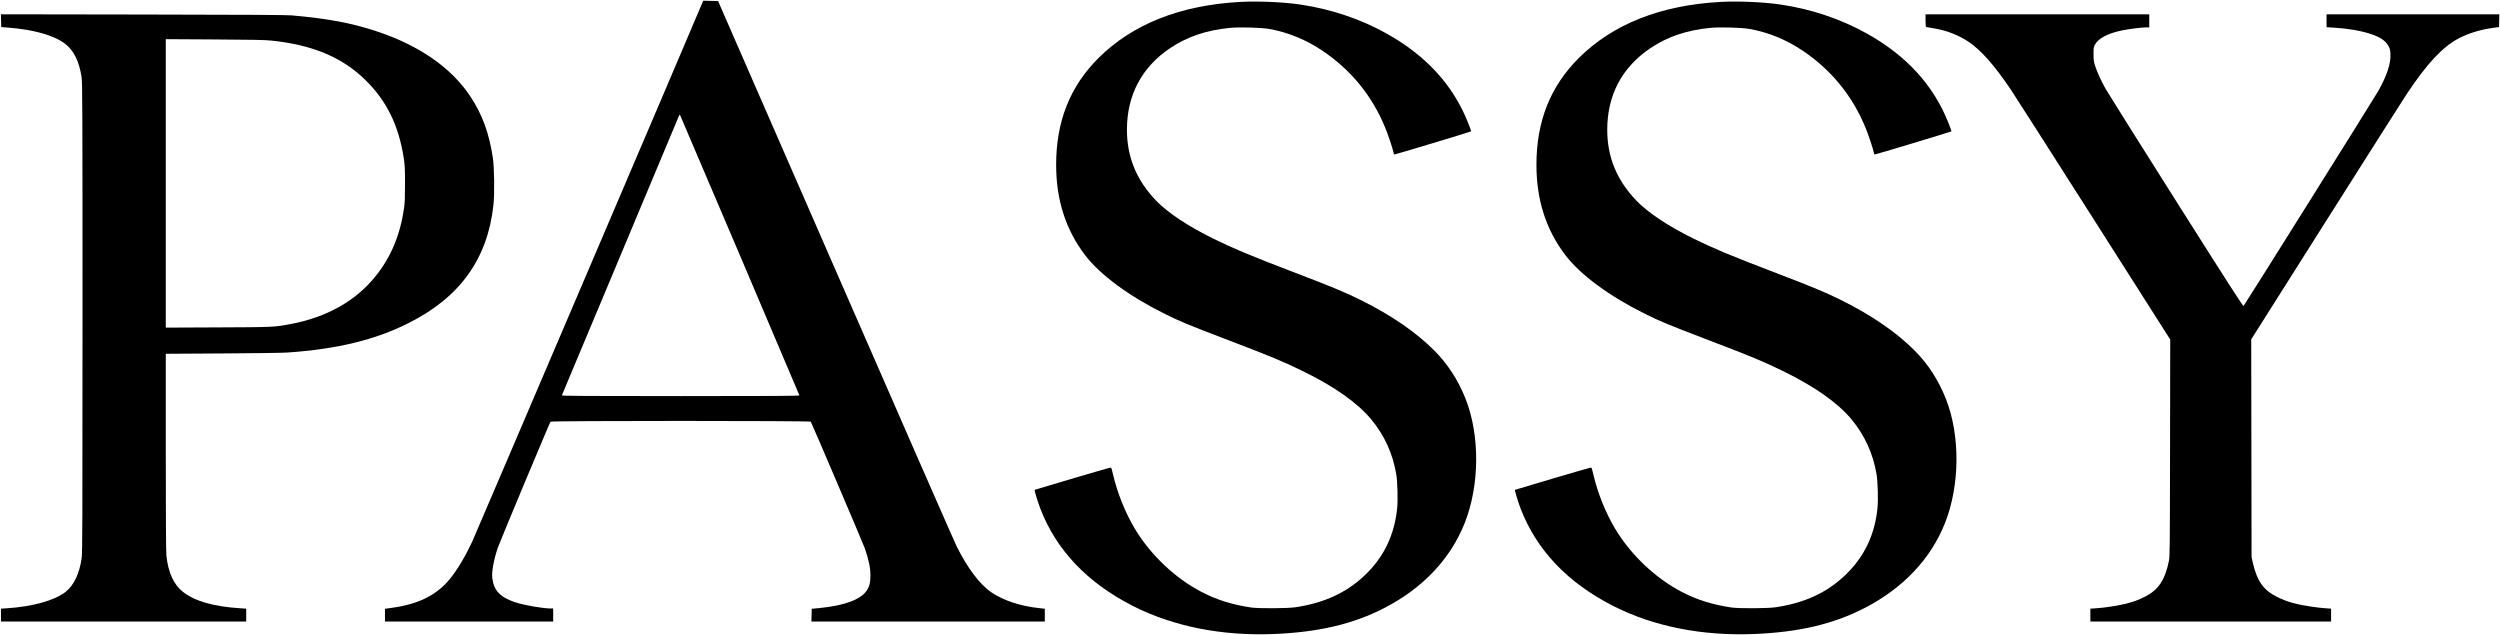 <?xml version="1.0" encoding="UTF-8"?> <svg xmlns="http://www.w3.org/2000/svg" width="1389" height="353" viewBox="0 0 1389 353" fill="none"><path d="M390.207 1.586C385.833 12.16 263.861 297.706 262.35 300.947C258.668 308.909 254.294 316.272 250.14 321.433C242.777 330.559 232.801 335.594 217.979 337.671L213.888 338.237V341.762V345.318H260.619H307.35V341.699V338.08H306.186C301.654 338.08 291.081 336.255 286.235 334.619C277.864 331.818 274.403 328.167 273.521 321.213C273.081 317.783 274.308 311.017 276.605 304.251C277.675 301.105 305.305 235.052 305.871 234.297C306.312 233.73 449.997 233.73 450.469 234.297C450.941 234.926 479.578 302.049 480.522 304.723C482.725 311.237 483.606 315.391 483.606 319.702C483.637 323.573 483.039 325.933 481.529 328.167C478.13 333.171 469.099 336.475 455.095 337.86L451.004 338.237L450.91 341.793L450.815 345.318H515.672H580.497V341.762V338.206L576.973 337.828C566.714 336.664 557.557 333.643 550.917 329.174C544.403 324.769 537.48 315.612 531.406 303.307C530.211 300.884 499.906 231.779 464.095 149.741L398.955 0.579L394.833 0.485L390.71 0.391L390.207 1.586ZM411.039 141.716C429.165 184.388 444.081 219.475 444.144 219.664C444.27 219.978 430.959 220.073 378.154 220.073C325.35 220.073 312.039 219.978 312.165 219.664C312.259 219.475 326.861 184.576 344.64 142.188C362.42 99.769 377.085 64.744 377.242 64.335C377.431 63.894 377.651 63.706 377.808 63.863C377.934 64.02 392.882 99.045 411.039 141.716Z" fill="black"></path><path d="M689.379 1.051C655.991 2.813 629.368 13.293 610.361 32.205C594.501 48.002 586.791 67.387 586.791 91.555C586.791 111.065 592.078 127.555 602.872 141.747C611.274 152.761 627.449 164.688 647.526 174.569C655.707 178.628 659.893 180.359 680.284 188.163C706.97 198.359 712.194 200.531 723.522 206.038C741.113 214.597 753.952 223.597 761.662 232.786C769.089 241.629 773.809 251.887 775.76 263.499C776.452 267.559 776.736 277.912 776.264 282.412C774.722 297.391 768.806 309.601 758.327 319.576C748.162 329.269 735.858 334.964 719.809 337.388C715.309 338.048 699.197 338.143 695.043 337.513C684.281 335.877 676.005 333.265 667.414 328.797C652.938 321.244 639.375 308.405 630.69 294.055C625.309 285.15 620.777 273.915 618.386 263.531C617.505 259.755 617.473 259.692 616.686 259.849C615.27 260.132 575.053 271.996 574.865 272.153C574.613 272.405 576.564 278.856 578.043 282.664C586.917 305.699 604.193 323.825 629.431 336.664C651.868 348.087 678.994 353.468 708.103 352.241C732.806 351.202 751.907 346.702 769.152 337.797C790.519 326.783 805.876 310.545 813.806 290.562C822.113 269.51 822.302 241.817 814.246 221.52C810.155 211.198 804.397 202.293 797.001 194.866C786.931 184.733 773.337 175.356 756.785 167.08C747.596 162.485 740.987 159.716 718.487 151.125C694.666 141.999 685.162 138.034 674.117 132.59C660.145 125.73 648.721 118.146 642.333 111.475C631.414 100.114 626.127 87.244 626.127 72.076C626.127 52.817 634.372 37.303 650.2 26.698C659.641 20.373 670.34 16.754 683.305 15.495C688.812 14.96 700.928 15.306 705.428 16.125C715.718 18.013 725.442 21.978 734.379 27.925C750.428 38.625 762.323 53.132 769.592 70.88C771.26 74.908 773.809 82.555 774.187 84.569C774.313 85.198 774.533 85.765 774.659 85.859C774.848 85.985 817.141 73.24 817.393 72.957C817.456 72.925 816.701 70.817 815.725 68.362C807.48 47.436 792.47 30.978 770.41 18.642C755.903 10.555 739.382 4.985 722.264 2.499C713.106 1.146 699.197 0.548 689.379 1.051Z" fill="black"></path><path d="M956.233 1.051C922.844 2.813 896.222 13.293 877.215 32.205C861.355 48.002 853.645 67.387 853.645 91.555C853.645 111.065 858.932 127.555 869.725 141.747C878.128 152.761 894.302 164.688 914.379 174.569C922.561 178.628 926.747 180.359 947.138 188.163C973.824 198.359 979.047 200.531 990.376 206.038C1007.97 214.597 1020.81 223.597 1028.52 232.786C1035.94 241.629 1040.66 251.887 1042.61 263.499C1043.31 267.559 1043.59 277.912 1043.12 282.412C1041.58 297.391 1035.66 309.601 1025.18 319.576C1015.02 329.269 1002.71 334.964 986.663 337.388C982.163 338.048 966.051 338.143 961.897 337.513C951.135 335.877 942.858 333.265 934.268 328.797C919.792 321.244 906.229 308.405 897.544 294.055C892.163 285.15 887.631 273.915 885.239 263.531C884.358 259.755 884.327 259.692 883.54 259.849C882.124 260.132 841.907 271.996 841.718 272.153C841.467 272.405 843.418 278.856 844.897 282.664C853.771 305.699 871.047 323.825 896.285 336.664C918.722 348.087 945.848 353.468 974.956 352.241C999.659 351.202 1018.76 346.702 1036.01 337.797C1057.37 326.783 1072.73 310.545 1080.66 290.562C1088.97 269.51 1089.16 241.817 1081.1 221.52C1077.01 211.198 1071.25 202.293 1063.86 194.866C1053.79 184.733 1040.19 175.356 1023.64 167.08C1014.45 162.485 1007.84 159.716 985.341 151.125C961.519 141.999 952.016 138.034 940.97 132.59C926.998 125.73 915.575 118.146 909.187 111.475C898.267 100.114 892.981 87.244 892.981 72.076C892.981 52.817 901.226 37.303 917.054 26.698C926.495 20.373 937.194 16.754 950.159 15.495C955.666 14.96 967.782 15.306 972.282 16.125C982.572 18.013 992.296 21.978 1001.23 27.925C1017.28 38.625 1029.18 53.132 1036.45 70.88C1038.11 74.908 1040.66 82.555 1041.04 84.569C1041.17 85.198 1041.39 85.765 1041.51 85.859C1041.7 85.985 1084 73.24 1084.25 72.957C1084.31 72.925 1083.55 70.817 1082.58 68.362C1074.33 47.436 1059.32 30.978 1037.26 18.642C1022.76 10.555 1006.24 4.985 989.117 2.499C979.96 1.146 966.051 0.548 956.233 1.051Z" fill="black"></path><path d="M0.594 11.499L0.689 15.055L3.836 15.275C18.532 16.377 29.892 19.555 36.122 24.275C41 27.989 44.053 34.188 45.343 42.999C45.783 45.926 45.846 60.496 45.846 176.426C45.846 292.104 45.783 306.989 45.374 310.073C44.147 318.664 41.094 325.147 36.5 328.797C30.458 333.58 18.122 337.042 3.867 337.954L0.531 338.175V341.73V345.318H68.661H136.79V341.73V338.175L133.455 337.954C118.696 337.01 108.406 334.084 101.703 328.891C96.574 324.926 93.458 318.16 92.451 308.751C92.231 306.737 92.105 287.101 92.105 251.132V196.566L123.511 196.377C140.756 196.283 157.025 196.062 159.605 195.874C187.361 193.954 208.35 188.856 226.822 179.604C255.616 165.192 270.973 143.793 274.182 113.646C274.812 107.604 274.623 93.066 273.868 87.905C271.759 73.901 267.952 63.548 261.249 53.447C250.675 37.524 232.644 25.062 208.948 17.289C194.881 12.695 182.577 10.398 162.123 8.541C159.196 8.289 135.878 8.163 79.266 8.069L0.5 7.943L0.594 11.499ZM151.046 22.576C173.672 24.968 190.035 31.796 202.843 44.289C214.801 55.964 221.504 69.559 224.336 87.905C224.934 91.87 225.028 93.727 225.028 102.066C225.028 109.587 224.934 112.513 224.493 115.597C222.385 130.45 217.193 142.912 208.633 153.517C197.493 167.332 181.476 176.3 161.179 180.108C152.304 181.744 151.77 181.776 120.993 181.901L92.105 182.027V101.908V21.758L119.262 21.915C140.85 22.041 147.332 22.167 151.046 22.576Z" fill="black"></path><path d="M1069.83 11.436C1069.83 13.954 1069.93 14.961 1070.24 15.024C1070.43 15.086 1072.16 15.401 1074.08 15.684C1081.07 16.754 1088.09 19.429 1093.72 23.205C1100.67 27.863 1107.97 36.139 1117.13 49.67C1119.11 52.629 1139.88 85.073 1163.26 121.828L1205.78 188.636L1205.68 248.804C1205.59 304.377 1205.56 309.16 1205.05 311.646C1202.88 322.157 1199.3 327.601 1192.03 331.377C1188.38 333.297 1184.85 334.556 1180.13 335.657C1176.01 336.633 1169.12 337.671 1164.65 337.954L1161.41 338.175V341.73V345.318H1228.28H1295.15V341.73V338.175L1292.1 337.954C1290.4 337.828 1287.09 337.482 1284.76 337.136C1276.3 335.94 1270.76 334.43 1265.41 331.786C1257.61 327.979 1254.05 322.975 1251.63 312.528L1250.97 309.601L1250.87 249.055L1250.78 188.541L1292.22 123.024C1315.01 87.024 1335.3 55.052 1337.32 52.031C1348.55 35.195 1357.02 26.132 1365.95 21.38C1371.37 18.548 1377.66 16.566 1384.61 15.559L1388.45 15.024L1388.55 11.499L1388.64 7.975H1340.62H1292.63V11.53V15.118L1296.41 15.338C1304.18 15.779 1311.73 17.069 1317.15 18.863C1322.53 20.656 1325.45 22.639 1327.09 25.628C1327.84 27.045 1328.03 27.8 1328.13 30.066C1328.38 35.321 1326.24 41.866 1321.39 50.52C1319.6 53.761 1247.25 169.188 1246.53 169.975C1246.25 170.29 1238.54 158.332 1209.18 111.915C1188.82 79.754 1171.19 51.653 1169.94 49.482C1167.39 44.919 1165.34 40.45 1164.05 36.611C1163.3 34.314 1163.17 33.401 1163.17 30.16C1163.14 27.013 1163.23 26.163 1163.77 25.125C1165.62 21.38 1171.04 18.485 1179.38 16.817C1183.15 16.062 1190.08 15.212 1192.47 15.212H1194.13V11.594V7.975H1131.98H1069.83V11.436Z" fill="black"></path></svg> 